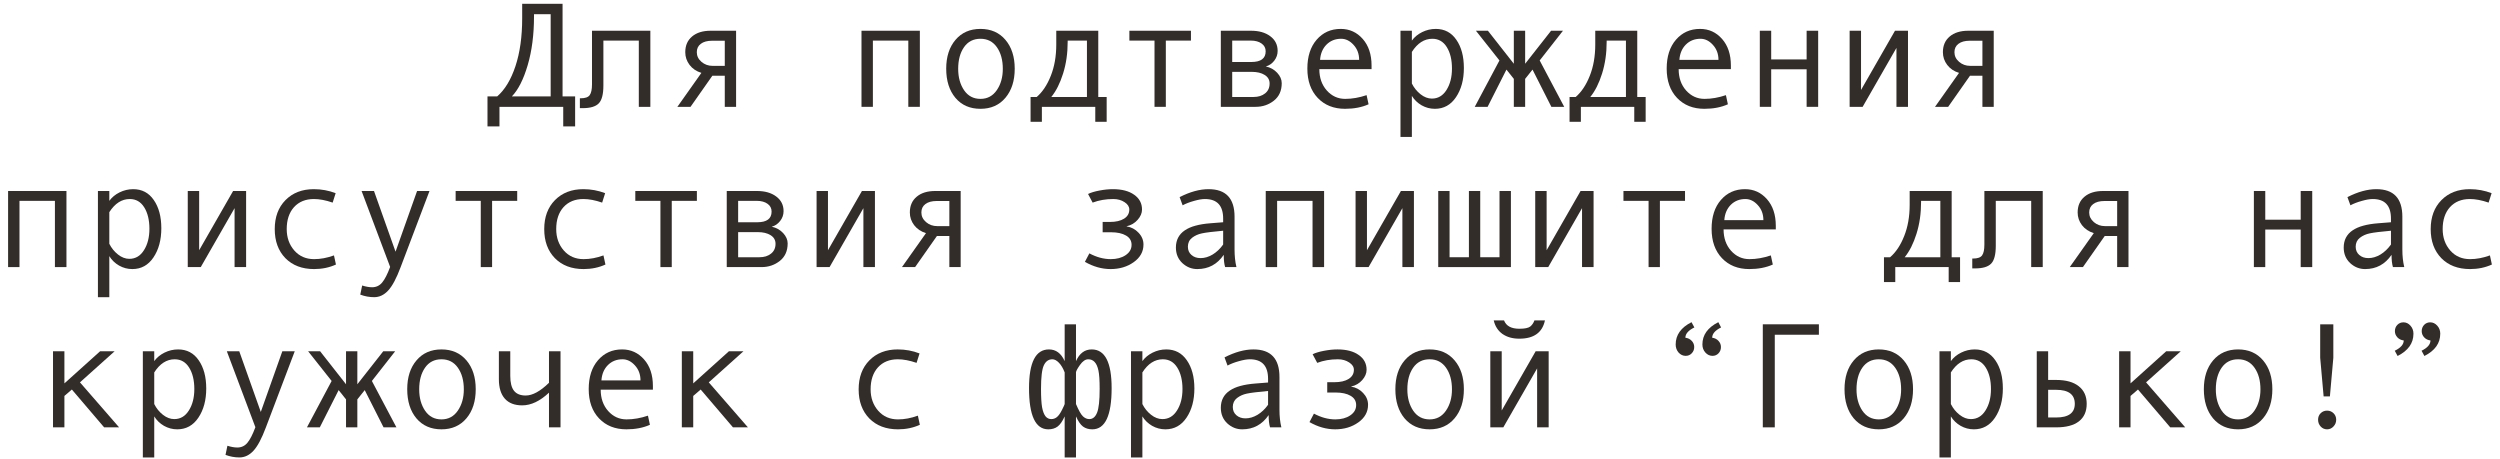 <?xml version="1.0" encoding="UTF-8"?> <svg xmlns="http://www.w3.org/2000/svg" width="234" height="43" viewBox="0 0 234 43" fill="none"><path d="M53.832 11.832H52.718V10H46.75V11.832H45.629V9.022H46.538C47.258 8.398 47.828 7.455 48.247 6.192C48.666 4.925 48.876 3.433 48.876 1.715V0.354H52.656V9.022H53.832V11.832ZM51.542 9.022V1.332H49.983V1.53C49.983 3.235 49.787 4.755 49.395 6.09C49.004 7.425 48.509 8.403 47.912 9.022H51.542Z" fill="#322D29"></path><path d="M60.873 10H59.793V3.8H56.477V8.011C56.477 8.826 56.332 9.382 56.04 9.679C55.753 9.975 55.254 10.123 54.543 10.123H54.276V9.2H54.345C54.778 9.2 55.062 9.1 55.199 8.899C55.34 8.699 55.411 8.366 55.411 7.901V2.877H60.873V10Z" fill="#322D29"></path><path d="M68.898 10H67.839V7.088H66.677L64.633 10H63.402L65.651 6.821C65.186 6.68 64.817 6.432 64.544 6.076C64.275 5.721 64.141 5.324 64.141 4.887C64.141 4.262 64.353 3.772 64.776 3.417C65.2 3.057 65.781 2.877 66.519 2.877H68.898V10ZM67.839 6.165V3.813H66.649C66.198 3.813 65.847 3.909 65.597 4.101C65.346 4.287 65.221 4.549 65.221 4.887C65.221 5.238 65.367 5.538 65.658 5.789C65.95 6.04 66.299 6.165 66.704 6.165H67.839Z" fill="#322D29"></path><path d="M86.098 10H85.018V3.8H81.702V10H80.636V2.877H86.098V10Z" fill="#322D29"></path><path d="M91.772 2.706C92.751 2.706 93.531 3.048 94.109 3.731C94.688 4.415 94.978 5.315 94.978 6.432C94.978 7.557 94.688 8.464 94.109 9.152C93.531 9.84 92.751 10.185 91.772 10.185C90.787 10.185 90.005 9.843 89.427 9.159C88.853 8.471 88.565 7.562 88.565 6.432C88.565 5.311 88.855 4.41 89.434 3.731C90.012 3.048 90.792 2.706 91.772 2.706ZM91.772 9.255C92.419 9.255 92.929 8.981 93.303 8.435C93.676 7.888 93.863 7.225 93.863 6.445C93.863 5.625 93.679 4.951 93.31 4.422C92.94 3.893 92.428 3.629 91.772 3.629C91.111 3.629 90.598 3.891 90.233 4.415C89.869 4.935 89.686 5.611 89.686 6.445C89.686 7.238 89.871 7.906 90.24 8.448C90.609 8.986 91.12 9.255 91.772 9.255Z" fill="#322D29"></path><path d="M103.584 11.401H102.518V10H97.52V11.401H96.461V9.077H97.035C97.578 8.612 98.017 7.952 98.355 7.095C98.696 6.238 98.867 5.265 98.867 4.176V2.877H102.798V9.077H103.584V11.401ZM101.738 9.077V3.8H99.934V3.923C99.934 4.994 99.79 5.983 99.503 6.89C99.22 7.792 98.853 8.521 98.402 9.077H101.738Z" fill="#322D29"></path><path d="M111.473 3.8H109.121V10H108.062V3.8H105.71V2.877H111.473V3.8Z" fill="#322D29"></path><path d="M118.479 6.22C118.908 6.311 119.263 6.509 119.546 6.814C119.828 7.12 119.97 7.443 119.97 7.785C119.97 8.492 119.724 9.038 119.231 9.426C118.744 9.809 118.176 10 117.529 10H114.269V2.877H117.099C117.841 2.877 118.441 3.048 118.896 3.39C119.357 3.731 119.587 4.189 119.587 4.764C119.587 5.105 119.48 5.413 119.266 5.687C119.051 5.96 118.789 6.138 118.479 6.22ZM115.335 5.803H117.126C118.019 5.803 118.466 5.47 118.466 4.805C118.466 4.495 118.338 4.251 118.083 4.073C117.828 3.891 117.495 3.8 117.085 3.8H115.335V5.803ZM115.335 9.077H117.338C117.775 9.077 118.133 8.965 118.411 8.742C118.694 8.519 118.835 8.211 118.835 7.819C118.835 7.473 118.68 7.204 118.37 7.013C118.065 6.821 117.664 6.726 117.167 6.726H115.335V9.077Z" fill="#322D29"></path><path d="M128.378 6.473H123.49C123.49 7.279 123.723 7.945 124.188 8.469C124.657 8.993 125.231 9.255 125.91 9.255C126.557 9.255 127.225 9.139 127.913 8.906L128.098 9.761C127.469 10.043 126.735 10.185 125.896 10.185C124.839 10.185 123.987 9.845 123.34 9.166C122.693 8.487 122.369 7.571 122.369 6.418C122.369 5.288 122.659 4.388 123.237 3.718C123.821 3.043 124.573 2.706 125.493 2.706C126.313 2.706 126.999 3.018 127.551 3.643C128.102 4.267 128.378 5.099 128.378 6.138V6.473ZM127.216 5.604C127.216 5.048 127.043 4.581 126.696 4.203C126.35 3.82 125.963 3.629 125.534 3.629C124.983 3.629 124.525 3.811 124.16 4.176C123.8 4.54 123.6 5.017 123.559 5.604H127.216Z" fill="#322D29"></path><path d="M132.151 3.8C132.388 3.472 132.707 3.207 133.108 3.007C133.514 2.806 133.94 2.706 134.387 2.706C135.207 2.706 135.85 3.046 136.314 3.725C136.784 4.399 137.019 5.279 137.019 6.363C137.019 7.457 136.772 8.368 136.28 9.098C135.793 9.822 135.134 10.185 134.305 10.185C133.863 10.185 133.448 10.075 133.061 9.856C132.678 9.633 132.375 9.339 132.151 8.975V12.816H131.085V2.877H132.151V3.8ZM132.151 4.859V7.819C132.352 8.22 132.623 8.555 132.965 8.824C133.307 9.093 133.66 9.228 134.024 9.228C134.599 9.228 135.054 8.959 135.392 8.421C135.733 7.883 135.904 7.215 135.904 6.418C135.904 5.598 135.743 4.928 135.419 4.408C135.095 3.889 134.644 3.629 134.065 3.629C133.313 3.629 132.675 4.039 132.151 4.859Z" fill="#322D29"></path><path d="M146.411 10H145.208L143.444 6.514L142.754 7.382V10H141.694V7.382L141.004 6.514L139.24 10H138.037L140.348 5.659L138.146 2.877H139.268L141.694 5.967V2.877H142.754V5.967L145.181 2.877H146.295L144.114 5.659L146.411 10Z" fill="#322D29"></path><path d="M154.033 11.401H152.967V10H147.97V11.401H146.91V9.077H147.484C148.027 8.612 148.466 7.952 148.804 7.095C149.146 6.238 149.316 5.265 149.316 4.176V2.877H153.247V9.077H154.033V11.401ZM152.188 9.077V3.8H150.383V3.923C150.383 4.994 150.239 5.983 149.952 6.89C149.67 7.792 149.303 8.521 148.852 9.077H152.188Z" fill="#322D29"></path><path d="M162.011 6.473H157.123C157.123 7.279 157.355 7.945 157.82 8.469C158.29 8.993 158.864 9.255 159.543 9.255C160.19 9.255 160.858 9.139 161.546 8.906L161.73 9.761C161.102 10.043 160.368 10.185 159.529 10.185C158.472 10.185 157.62 9.845 156.973 9.166C156.326 8.487 156.002 7.571 156.002 6.418C156.002 5.288 156.291 4.388 156.87 3.718C157.453 3.043 158.205 2.706 159.126 2.706C159.946 2.706 160.632 3.018 161.184 3.643C161.735 4.267 162.011 5.099 162.011 6.138V6.473ZM160.849 5.604C160.849 5.048 160.675 4.581 160.329 4.203C159.983 3.82 159.595 3.629 159.167 3.629C158.616 3.629 158.158 3.811 157.793 4.176C157.433 4.54 157.232 5.017 157.191 5.604H160.849Z" fill="#322D29"></path><path d="M170.18 10H169.1V6.486H165.784V10H164.718V2.877H165.784V5.563H169.1V2.877H170.18V10Z" fill="#322D29"></path><path d="M178.588 10H177.508V4.483L174.343 10H173.126V2.877H174.192V8.421L177.371 2.877H178.588V10Z" fill="#322D29"></path><path d="M186.613 10H185.554V7.088H184.392L182.348 10H181.117L183.366 6.821C182.901 6.68 182.532 6.432 182.259 6.076C181.99 5.721 181.855 5.324 181.855 4.887C181.855 4.262 182.067 3.772 182.491 3.417C182.915 3.057 183.496 2.877 184.234 2.877H186.613V10ZM185.554 6.165V3.813H184.364C183.913 3.813 183.562 3.909 183.312 4.101C183.061 4.287 182.936 4.549 182.936 4.887C182.936 5.238 183.081 5.538 183.373 5.789C183.665 6.04 184.013 6.165 184.419 6.165H185.554Z" fill="#322D29"></path><path d="M6.22 25H5.14V18.8H1.824V25H0.758V17.877H6.22V25Z" fill="#322D29"></path><path d="M10.232 18.8C10.469 18.472 10.788 18.207 11.19 18.007C11.595 17.806 12.021 17.706 12.468 17.706C13.288 17.706 13.931 18.046 14.396 18.725C14.865 19.399 15.1 20.279 15.1 21.363C15.1 22.457 14.854 23.369 14.361 24.098C13.874 24.822 13.215 25.185 12.386 25.185C11.944 25.185 11.529 25.075 11.142 24.856C10.759 24.633 10.456 24.339 10.232 23.975V27.816H9.166V17.877H10.232V18.8ZM10.232 19.859V22.819C10.433 23.22 10.704 23.555 11.046 23.824C11.388 24.093 11.741 24.227 12.105 24.227C12.68 24.227 13.135 23.959 13.473 23.421C13.815 22.883 13.985 22.215 13.985 21.418C13.985 20.598 13.824 19.928 13.5 19.408C13.176 18.889 12.725 18.629 12.146 18.629C11.395 18.629 10.757 19.039 10.232 19.859Z" fill="#322D29"></path><path d="M23.036 25H21.956V19.483L18.791 25H17.574V17.877H18.641V23.421L21.819 17.877H23.036V25Z" fill="#322D29"></path><path d="M31.444 24.761C30.825 25.043 30.143 25.185 29.4 25.185C28.279 25.185 27.384 24.845 26.714 24.166C26.049 23.482 25.716 22.576 25.716 21.445C25.716 20.315 26.051 19.41 26.721 18.731C27.395 18.048 28.279 17.706 29.373 17.706C30.088 17.706 30.77 17.831 31.417 18.082L31.137 18.964C30.49 18.741 29.906 18.629 29.387 18.629C28.603 18.629 27.981 18.882 27.52 19.388C27.065 19.894 26.837 20.579 26.837 21.445C26.837 22.238 27.074 22.906 27.548 23.448C28.022 23.986 28.639 24.255 29.4 24.255C30.002 24.255 30.622 24.139 31.26 23.906L31.444 24.761Z" fill="#322D29"></path><path d="M40.201 17.877L37.501 25C37.109 26.048 36.719 26.78 36.332 27.194C35.949 27.609 35.512 27.816 35.02 27.816C34.582 27.816 34.149 27.737 33.721 27.577L33.898 26.723C34.245 26.832 34.555 26.887 34.828 26.887C35.211 26.887 35.525 26.739 35.772 26.442C36.018 26.146 36.266 25.661 36.517 24.986L33.844 17.877H35.006L37.023 23.558L39.039 17.877H40.201Z" fill="#322D29"></path><path d="M48.411 18.8H46.06V25H45V18.8H42.648V17.877H48.411V18.8Z" fill="#322D29"></path><path d="M56.669 24.761C56.049 25.043 55.368 25.185 54.625 25.185C53.504 25.185 52.608 24.845 51.938 24.166C51.273 23.482 50.94 22.576 50.94 21.445C50.94 20.315 51.275 19.41 51.945 18.731C52.62 18.048 53.504 17.706 54.598 17.706C55.313 17.706 55.995 17.831 56.642 18.082L56.361 18.964C55.714 18.741 55.131 18.629 54.611 18.629C53.828 18.629 53.205 18.882 52.745 19.388C52.289 19.894 52.062 20.579 52.062 21.445C52.062 22.238 52.298 22.906 52.773 23.448C53.246 23.986 53.864 24.255 54.625 24.255C55.227 24.255 55.846 24.139 56.484 23.906L56.669 24.761Z" fill="#322D29"></path><path d="M65.228 18.8H62.876V25H61.816V18.8H59.465V17.877H65.228V18.8Z" fill="#322D29"></path><path d="M72.234 21.22C72.663 21.311 73.018 21.509 73.301 21.814C73.583 22.12 73.725 22.443 73.725 22.785C73.725 23.491 73.478 24.038 72.986 24.426C72.499 24.809 71.931 25 71.284 25H68.023V17.877H70.853C71.596 17.877 72.196 18.048 72.651 18.39C73.112 18.731 73.342 19.189 73.342 19.764C73.342 20.105 73.235 20.413 73.02 20.686C72.806 20.96 72.544 21.138 72.234 21.22ZM69.09 20.803H70.881C71.774 20.803 72.221 20.47 72.221 19.805C72.221 19.495 72.093 19.251 71.838 19.073C71.583 18.891 71.25 18.8 70.84 18.8H69.09V20.803ZM69.09 24.077H71.093C71.53 24.077 71.888 23.965 72.166 23.742C72.449 23.519 72.59 23.211 72.59 22.819C72.59 22.473 72.435 22.204 72.125 22.013C71.82 21.821 71.419 21.726 70.922 21.726H69.09V24.077Z" fill="#322D29"></path><path d="M81.894 25H80.814V19.483L77.648 25H76.432V17.877H77.498V23.421L80.677 17.877H81.894V25Z" fill="#322D29"></path><path d="M89.919 25H88.859V22.088H87.697L85.653 25H84.423L86.672 21.821C86.207 21.68 85.838 21.432 85.564 21.076C85.296 20.721 85.161 20.324 85.161 19.887C85.161 19.262 85.373 18.773 85.797 18.417C86.221 18.057 86.802 17.877 87.54 17.877H89.919V25ZM88.859 21.165V18.814H87.67C87.219 18.814 86.868 18.909 86.617 19.101C86.367 19.287 86.241 19.549 86.241 19.887C86.241 20.238 86.387 20.538 86.679 20.789C86.97 21.04 87.319 21.165 87.725 21.165H88.859Z" fill="#322D29"></path><path d="M105.45 21.192C105.883 21.256 106.255 21.452 106.564 21.78C106.874 22.104 107.029 22.473 107.029 22.888C107.029 23.553 106.726 24.102 106.12 24.535C105.514 24.968 104.792 25.185 103.953 25.185C103.137 25.185 102.335 24.959 101.547 24.508L101.964 23.715C102.638 24.075 103.306 24.255 103.967 24.255C104.523 24.255 104.985 24.132 105.354 23.886C105.728 23.635 105.915 23.311 105.915 22.915C105.915 22.537 105.742 22.247 105.396 22.047C105.049 21.842 104.577 21.739 103.98 21.739H103.208V20.775H103.871C104.441 20.775 104.887 20.673 105.211 20.468C105.539 20.263 105.703 19.978 105.703 19.613C105.703 19.344 105.555 19.114 105.259 18.923C104.963 18.727 104.612 18.629 104.206 18.629C103.504 18.629 102.859 18.741 102.271 18.964L101.841 18.157C102.096 18.03 102.449 17.922 102.9 17.836C103.352 17.749 103.773 17.706 104.165 17.706C105.004 17.706 105.667 17.879 106.154 18.226C106.646 18.567 106.893 19.03 106.893 19.613C106.893 19.946 106.756 20.267 106.482 20.577C106.214 20.883 105.869 21.083 105.45 21.179V21.192Z" fill="#322D29"></path><path d="M115.731 25H114.672C114.585 24.713 114.542 24.33 114.542 23.852C113.936 24.74 113.111 25.185 112.067 25.185C111.539 25.185 111.072 24.998 110.666 24.624C110.265 24.246 110.064 23.76 110.064 23.168C110.064 22.817 110.135 22.507 110.276 22.238C110.418 21.969 110.625 21.744 110.898 21.561C111.172 21.375 111.505 21.229 111.896 21.124C112.288 21.015 112.753 20.939 113.291 20.898L114.487 20.803V20.461C114.487 19.24 113.918 18.629 112.778 18.629C112.509 18.629 112.168 18.688 111.753 18.807C111.343 18.921 110.99 19.057 110.693 19.217L110.413 18.451C111.384 17.954 112.286 17.706 113.12 17.706C114.743 17.706 115.554 18.565 115.554 20.283V23.346C115.554 23.965 115.613 24.517 115.731 25ZM114.487 22.888V21.596C113.526 21.682 112.865 21.764 112.505 21.842C112.149 21.915 111.84 22.054 111.575 22.259C111.315 22.464 111.186 22.742 111.186 23.093C111.186 23.412 111.297 23.669 111.521 23.865C111.744 24.061 112.029 24.159 112.375 24.159C112.753 24.159 113.129 24.047 113.503 23.824C113.877 23.596 114.205 23.284 114.487 22.888Z" fill="#322D29"></path><path d="M123.935 25H122.854V18.8H119.539V25H118.473V17.877H123.935V25Z" fill="#322D29"></path><path d="M132.343 25H131.263V19.483L128.098 25H126.881V17.877H127.947V23.421L131.126 17.877H132.343V25Z" fill="#322D29"></path><path d="M141.421 25H134.619V17.877H135.679V24.077H137.49V17.877H138.55V24.077H140.354V17.877H141.421V25Z" fill="#322D29"></path><path d="M149.159 25H148.079V19.483L144.914 25H143.697V17.877H144.764V23.421L147.942 17.877H149.159V25Z" fill="#322D29"></path><path d="M157.718 18.8H155.366V25H154.307V18.8H151.955V17.877H157.718V18.8Z" fill="#322D29"></path><path d="M166.215 21.473H161.327C161.327 22.279 161.56 22.945 162.024 23.469C162.494 23.993 163.068 24.255 163.747 24.255C164.394 24.255 165.062 24.139 165.75 23.906L165.935 24.761C165.306 25.043 164.572 25.185 163.733 25.185C162.676 25.185 161.824 24.845 161.177 24.166C160.53 23.487 160.206 22.571 160.206 21.418C160.206 20.288 160.495 19.388 161.074 18.718C161.658 18.043 162.41 17.706 163.33 17.706C164.15 17.706 164.836 18.018 165.388 18.643C165.939 19.267 166.215 20.099 166.215 21.138V21.473ZM165.053 20.605C165.053 20.049 164.88 19.581 164.533 19.203C164.187 18.82 163.799 18.629 163.371 18.629C162.82 18.629 162.362 18.811 161.997 19.176C161.637 19.54 161.437 20.017 161.396 20.605H165.053Z" fill="#322D29"></path><path d="M183.462 26.401H182.396V25H177.398V26.401H176.339V24.077H176.913C177.455 23.612 177.895 22.951 178.232 22.095C178.574 21.238 178.745 20.265 178.745 19.176V17.877H182.676V24.077H183.462V26.401ZM181.616 24.077V18.8H179.812V18.923C179.812 19.994 179.668 20.983 179.381 21.89C179.098 22.792 178.731 23.521 178.28 24.077H181.616Z" fill="#322D29"></path><path d="M191.2 25H190.12V18.8H186.805V23.011C186.805 23.826 186.659 24.383 186.367 24.679C186.08 24.975 185.581 25.123 184.87 25.123H184.604V24.2H184.672C185.105 24.2 185.39 24.1 185.526 23.899C185.668 23.699 185.738 23.366 185.738 22.901V17.877H191.2V25Z" fill="#322D29"></path><path d="M199.226 25H198.166V22.088H197.004L194.96 25H193.729L195.979 21.821C195.514 21.68 195.145 21.432 194.871 21.076C194.602 20.721 194.468 20.324 194.468 19.887C194.468 19.262 194.68 18.773 195.104 18.417C195.527 18.057 196.108 17.877 196.847 17.877H199.226V25ZM198.166 21.165V18.814H196.977C196.525 18.814 196.174 18.909 195.924 19.101C195.673 19.287 195.548 19.549 195.548 19.887C195.548 20.238 195.694 20.538 195.985 20.789C196.277 21.04 196.626 21.165 197.031 21.165H198.166Z" fill="#322D29"></path><path d="M216.425 25H215.345V21.486H212.029V25H210.963V17.877H212.029V20.564H215.345V17.877H216.425V25Z" fill="#322D29"></path><path d="M225.038 25H223.979C223.892 24.713 223.849 24.33 223.849 23.852C223.243 24.74 222.418 25.185 221.374 25.185C220.845 25.185 220.378 24.998 219.973 24.624C219.572 24.246 219.371 23.76 219.371 23.168C219.371 22.817 219.442 22.507 219.583 22.238C219.724 21.969 219.932 21.744 220.205 21.561C220.479 21.375 220.811 21.229 221.203 21.124C221.595 21.015 222.06 20.939 222.598 20.898L223.794 20.803V20.461C223.794 19.24 223.224 18.629 222.085 18.629C221.816 18.629 221.474 18.688 221.06 18.807C220.649 18.921 220.296 19.057 220 19.217L219.72 18.451C220.69 17.954 221.593 17.706 222.427 17.706C224.049 17.706 224.86 18.565 224.86 20.283V23.346C224.86 23.965 224.92 24.517 225.038 25ZM223.794 22.888V21.596C222.832 21.682 222.172 21.764 221.812 21.842C221.456 21.915 221.146 22.054 220.882 22.259C220.622 22.464 220.492 22.742 220.492 23.093C220.492 23.412 220.604 23.669 220.827 23.865C221.05 24.061 221.335 24.159 221.682 24.159C222.06 24.159 222.436 24.047 222.81 23.824C223.183 23.596 223.511 23.284 223.794 22.888Z" fill="#322D29"></path><path d="M233.241 24.761C232.621 25.043 231.94 25.185 231.197 25.185C230.076 25.185 229.181 24.845 228.511 24.166C227.845 23.482 227.513 22.576 227.513 21.445C227.513 20.315 227.848 19.41 228.518 18.731C229.192 18.048 230.076 17.706 231.17 17.706C231.885 17.706 232.567 17.831 233.214 18.082L232.934 18.964C232.286 18.741 231.703 18.629 231.184 18.629C230.4 18.629 229.778 18.882 229.317 19.388C228.862 19.894 228.634 20.579 228.634 21.445C228.634 22.238 228.871 22.906 229.345 23.448C229.819 23.986 230.436 24.255 231.197 24.255C231.799 24.255 232.419 24.139 233.057 23.906L233.241 24.761Z" fill="#322D29"></path><path d="M11.148 40H9.747L6.726 36.459L6.028 37.06V40H4.962V32.877H6.028V35.885L9.371 32.877H10.731L7.484 35.789L11.148 40Z" fill="#322D29"></path><path d="M14.437 33.8C14.674 33.472 14.992 33.207 15.394 33.007C15.799 32.806 16.225 32.706 16.672 32.706C17.492 32.706 18.135 33.046 18.6 33.725C19.069 34.399 19.304 35.279 19.304 36.363C19.304 37.457 19.058 38.368 18.565 39.098C18.078 39.822 17.419 40.185 16.59 40.185C16.148 40.185 15.733 40.075 15.346 39.856C14.963 39.633 14.66 39.339 14.437 38.975V42.816H13.37V32.877H14.437V33.8ZM14.437 34.859V37.819C14.637 38.22 14.908 38.555 15.25 38.824C15.592 39.093 15.945 39.227 16.31 39.227C16.884 39.227 17.34 38.959 17.677 38.421C18.019 37.883 18.189 37.215 18.189 36.418C18.189 35.598 18.028 34.928 17.704 34.408C17.381 33.889 16.929 33.629 16.351 33.629C15.599 33.629 14.961 34.039 14.437 34.859Z" fill="#322D29"></path><path d="M27.589 32.877L24.889 40C24.497 41.048 24.107 41.78 23.72 42.194C23.337 42.609 22.899 42.816 22.407 42.816C21.97 42.816 21.537 42.737 21.108 42.577L21.286 41.723C21.633 41.832 21.942 41.887 22.216 41.887C22.599 41.887 22.913 41.739 23.159 41.442C23.405 41.146 23.654 40.661 23.904 39.986L21.231 32.877H22.394L24.41 38.558L26.427 32.877H27.589Z" fill="#322D29"></path><path d="M37.105 40H35.901L34.138 36.514L33.447 37.382V40H32.388V37.382L31.697 36.514L29.934 40H28.73L31.041 35.659L28.84 32.877H29.961L32.388 35.967V32.877H33.447V35.967L35.874 32.877H36.988L34.808 35.659L37.105 40Z" fill="#322D29"></path><path d="M41.322 32.706C42.302 32.706 43.081 33.048 43.66 33.731C44.239 34.415 44.528 35.315 44.528 36.432C44.528 37.557 44.239 38.464 43.66 39.152C43.081 39.84 42.302 40.185 41.322 40.185C40.338 40.185 39.556 39.843 38.977 39.159C38.403 38.471 38.116 37.562 38.116 36.432C38.116 35.31 38.406 34.41 38.984 33.731C39.563 33.048 40.342 32.706 41.322 32.706ZM41.322 39.255C41.969 39.255 42.48 38.981 42.853 38.435C43.227 37.888 43.414 37.225 43.414 36.445C43.414 35.625 43.23 34.95 42.86 34.422C42.491 33.893 41.978 33.629 41.322 33.629C40.661 33.629 40.149 33.891 39.784 34.415C39.42 34.935 39.237 35.611 39.237 36.445C39.237 37.238 39.422 37.906 39.791 38.448C40.16 38.986 40.671 39.255 41.322 39.255Z" fill="#322D29"></path><path d="M52.465 40H51.385V36.753C50.542 37.546 49.705 37.942 48.876 37.942C48.17 37.942 47.63 37.735 47.256 37.32C46.882 36.901 46.695 36.293 46.695 35.495V32.877H47.762V35.181C47.762 35.814 47.878 36.279 48.11 36.575C48.343 36.871 48.707 37.02 49.204 37.02C49.847 37.02 50.574 36.623 51.385 35.83V32.877H52.465V40Z" fill="#322D29"></path><path d="M61.112 36.473H56.225C56.225 37.279 56.457 37.945 56.922 38.469C57.391 38.993 57.965 39.255 58.645 39.255C59.292 39.255 59.959 39.139 60.648 38.906L60.832 39.761C60.203 40.043 59.469 40.185 58.631 40.185C57.574 40.185 56.721 39.845 56.074 39.166C55.427 38.487 55.103 37.571 55.103 36.418C55.103 35.288 55.393 34.388 55.972 33.718C56.555 33.043 57.307 32.706 58.227 32.706C59.048 32.706 59.734 33.018 60.285 33.643C60.837 34.267 61.112 35.099 61.112 36.138V36.473ZM59.95 35.605C59.95 35.048 59.777 34.581 59.431 34.203C59.084 33.82 58.697 33.629 58.269 33.629C57.717 33.629 57.259 33.811 56.895 34.176C56.535 34.54 56.334 35.017 56.293 35.605H59.95Z" fill="#322D29"></path><path d="M70.006 40H68.605L65.583 36.459L64.886 37.06V40H63.819V32.877H64.886V35.885L68.228 32.877H69.589L66.342 35.789L70.006 40Z" fill="#322D29"></path><path d="M86.098 39.761C85.478 40.043 84.796 40.185 84.054 40.185C82.933 40.185 82.037 39.845 81.367 39.166C80.702 38.482 80.369 37.575 80.369 36.445C80.369 35.315 80.704 34.41 81.374 33.731C82.049 33.048 82.933 32.706 84.026 32.706C84.742 32.706 85.423 32.831 86.07 33.082L85.79 33.964C85.143 33.741 84.56 33.629 84.04 33.629C83.256 33.629 82.634 33.882 82.174 34.388C81.718 34.894 81.49 35.579 81.49 36.445C81.49 37.238 81.727 37.906 82.201 38.448C82.675 38.986 83.293 39.255 84.054 39.255C84.655 39.255 85.275 39.139 85.913 38.906L86.098 39.761Z" fill="#322D29"></path><path d="M100.713 33.8C101.041 33.071 101.531 32.706 102.183 32.706C103.427 32.706 104.049 33.914 104.049 36.329C104.049 38.899 103.445 40.185 102.237 40.185C101.896 40.185 101.606 40.098 101.369 39.925C101.137 39.752 100.918 39.435 100.713 38.975V42.816H99.653V38.975C99.444 39.435 99.223 39.752 98.99 39.925C98.758 40.098 98.468 40.185 98.122 40.185C96.919 40.185 96.317 38.899 96.317 36.329C96.317 33.914 96.939 32.706 98.184 32.706C98.835 32.706 99.325 33.071 99.653 33.8V30.355H100.713V33.8ZM99.653 37.819V34.859C99.507 34.477 99.33 34.176 99.12 33.957C98.91 33.738 98.705 33.629 98.505 33.629C98.149 33.629 97.883 33.816 97.705 34.19C97.527 34.563 97.439 35.297 97.439 36.391C97.439 37.175 97.473 37.755 97.541 38.134C97.614 38.512 97.721 38.79 97.862 38.968C98.004 39.141 98.184 39.227 98.402 39.227C98.594 39.227 98.767 39.166 98.922 39.043C99.081 38.915 99.243 38.688 99.407 38.359C99.571 38.027 99.653 37.847 99.653 37.819ZM100.713 37.819C100.964 38.412 101.18 38.795 101.362 38.968C101.545 39.141 101.743 39.227 101.957 39.227C102.281 39.227 102.522 39.029 102.682 38.633C102.846 38.236 102.928 37.489 102.928 36.391C102.928 35.602 102.889 35.03 102.812 34.675C102.734 34.315 102.616 34.05 102.456 33.882C102.301 33.713 102.103 33.629 101.861 33.629C101.592 33.629 101.333 33.807 101.082 34.162C100.836 34.513 100.713 34.745 100.713 34.859V37.819Z" fill="#322D29"></path><path d="M106.927 33.8C107.164 33.472 107.483 33.207 107.884 33.007C108.289 32.806 108.715 32.706 109.162 32.706C109.982 32.706 110.625 33.046 111.09 33.725C111.559 34.399 111.794 35.279 111.794 36.363C111.794 37.457 111.548 38.368 111.056 39.098C110.568 39.822 109.91 40.185 109.08 40.185C108.638 40.185 108.223 40.075 107.836 39.856C107.453 39.633 107.15 39.339 106.927 38.975V42.816H105.86V32.877H106.927V33.8ZM106.927 34.859V37.819C107.127 38.22 107.398 38.555 107.74 38.824C108.082 39.093 108.435 39.227 108.8 39.227C109.374 39.227 109.83 38.959 110.167 38.421C110.509 37.883 110.68 37.215 110.68 36.418C110.68 35.598 110.518 34.928 110.194 34.408C109.871 33.889 109.42 33.629 108.841 33.629C108.089 33.629 107.451 34.039 106.927 34.859Z" fill="#322D29"></path><path d="M119.936 40H118.876C118.789 39.713 118.746 39.33 118.746 38.852C118.14 39.74 117.315 40.185 116.271 40.185C115.743 40.185 115.276 39.998 114.87 39.624C114.469 39.246 114.269 38.76 114.269 38.168C114.269 37.817 114.339 37.507 114.48 37.238C114.622 36.969 114.829 36.744 115.103 36.562C115.376 36.375 115.709 36.229 116.101 36.124C116.493 36.015 116.957 35.94 117.495 35.898L118.691 35.803V35.461C118.691 34.24 118.122 33.629 116.982 33.629C116.714 33.629 116.372 33.688 115.957 33.807C115.547 33.921 115.194 34.057 114.897 34.217L114.617 33.451C115.588 32.954 116.49 32.706 117.324 32.706C118.947 32.706 119.758 33.565 119.758 35.283V38.346C119.758 38.965 119.817 39.517 119.936 40ZM118.691 37.888V36.596C117.73 36.682 117.069 36.764 116.709 36.842C116.354 36.915 116.044 37.054 115.779 37.259C115.52 37.464 115.39 37.742 115.39 38.093C115.39 38.412 115.501 38.669 115.725 38.865C115.948 39.061 116.233 39.159 116.579 39.159C116.957 39.159 117.333 39.047 117.707 38.824C118.081 38.596 118.409 38.284 118.691 37.888Z" fill="#322D29"></path><path d="M126.471 36.192C126.904 36.256 127.275 36.452 127.585 36.78C127.895 37.104 128.05 37.473 128.05 37.888C128.05 38.553 127.747 39.102 127.141 39.535C126.535 39.968 125.812 40.185 124.974 40.185C124.158 40.185 123.356 39.959 122.567 39.508L122.984 38.715C123.659 39.075 124.326 39.255 124.987 39.255C125.543 39.255 126.006 39.132 126.375 38.886C126.749 38.635 126.936 38.312 126.936 37.915C126.936 37.537 126.762 37.247 126.416 37.047C126.07 36.842 125.598 36.739 125.001 36.739H124.229V35.775H124.892C125.461 35.775 125.908 35.673 126.231 35.468C126.56 35.263 126.724 34.978 126.724 34.613C126.724 34.344 126.576 34.114 126.279 33.923C125.983 33.727 125.632 33.629 125.227 33.629C124.525 33.629 123.88 33.741 123.292 33.964L122.861 33.157C123.117 33.03 123.47 32.922 123.921 32.836C124.372 32.749 124.794 32.706 125.186 32.706C126.024 32.706 126.687 32.879 127.175 33.226C127.667 33.567 127.913 34.03 127.913 34.613C127.913 34.946 127.776 35.267 127.503 35.577C127.234 35.883 126.89 36.083 126.471 36.179V36.192Z" fill="#322D29"></path><path d="M133.812 32.706C134.792 32.706 135.572 33.048 136.15 33.731C136.729 34.415 137.019 35.315 137.019 36.432C137.019 37.557 136.729 38.464 136.15 39.152C135.572 39.84 134.792 40.185 133.812 40.185C132.828 40.185 132.047 39.843 131.468 39.159C130.894 38.471 130.606 37.562 130.606 36.432C130.606 35.31 130.896 34.41 131.475 33.731C132.053 33.048 132.833 32.706 133.812 32.706ZM133.812 39.255C134.46 39.255 134.97 38.981 135.344 38.435C135.717 37.888 135.904 37.225 135.904 36.445C135.904 35.625 135.72 34.95 135.351 34.422C134.981 33.893 134.469 33.629 133.812 33.629C133.152 33.629 132.639 33.891 132.274 34.415C131.91 34.935 131.728 35.611 131.728 36.445C131.728 37.238 131.912 37.906 132.281 38.448C132.65 38.986 133.161 39.255 133.812 39.255Z" fill="#322D29"></path><path d="M144.955 40H143.875V34.483L140.71 40H139.493V32.877H140.56V38.421L143.738 32.877H144.955V40ZM144.606 29.992C144.365 31.131 143.565 31.701 142.207 31.701C141.578 31.701 141.052 31.553 140.628 31.257C140.209 30.956 139.938 30.535 139.814 29.992H140.778C140.979 30.512 141.455 30.771 142.207 30.771C142.708 30.771 143.048 30.703 143.226 30.566C143.403 30.425 143.535 30.234 143.622 29.992H144.606Z" fill="#322D29"></path><path d="M161.095 30.648C160.539 30.922 160.261 31.243 160.261 31.612C160.498 31.64 160.694 31.738 160.849 31.906C161.004 32.07 161.081 32.262 161.081 32.48C161.081 32.713 161.006 32.909 160.855 33.068C160.705 33.228 160.516 33.308 160.288 33.308C160.033 33.308 159.812 33.205 159.625 33C159.438 32.79 159.345 32.537 159.345 32.241C159.345 31.352 159.841 30.658 160.835 30.156L161.095 30.648ZM158.593 30.648C158.032 30.922 157.752 31.243 157.752 31.612C157.993 31.64 158.192 31.738 158.347 31.906C158.502 32.07 158.579 32.262 158.579 32.48C158.579 32.713 158.502 32.909 158.347 33.068C158.196 33.228 158.007 33.308 157.779 33.308C157.524 33.308 157.303 33.205 157.116 33C156.934 32.79 156.843 32.537 156.843 32.241C156.843 31.352 157.337 30.658 158.326 30.156L158.593 30.648Z" fill="#322D29"></path><path d="M170.248 31.332H166.119V40H164.998V30.355H170.248V31.332Z" fill="#322D29"></path><path d="M175.854 32.706C176.833 32.706 177.613 33.048 178.191 33.731C178.77 34.415 179.06 35.315 179.06 36.432C179.06 37.557 178.77 38.464 178.191 39.152C177.613 39.84 176.833 40.185 175.854 40.185C174.869 40.185 174.088 39.843 173.509 39.159C172.935 38.471 172.647 37.562 172.647 36.432C172.647 35.31 172.937 34.41 173.516 33.731C174.094 33.048 174.874 32.706 175.854 32.706ZM175.854 39.255C176.501 39.255 177.011 38.981 177.385 38.435C177.758 37.888 177.945 37.225 177.945 36.445C177.945 35.625 177.761 34.95 177.392 34.422C177.022 33.893 176.51 33.629 175.854 33.629C175.193 33.629 174.68 33.891 174.315 34.415C173.951 34.935 173.769 35.611 173.769 36.445C173.769 37.238 173.953 37.906 174.322 38.448C174.691 38.986 175.202 39.255 175.854 39.255Z" fill="#322D29"></path><path d="M182.601 33.8C182.838 33.472 183.157 33.207 183.558 33.007C183.963 32.806 184.389 32.706 184.836 32.706C185.656 32.706 186.299 33.046 186.764 33.725C187.233 34.399 187.468 35.279 187.468 36.363C187.468 37.457 187.222 38.368 186.729 39.098C186.242 39.822 185.583 40.185 184.754 40.185C184.312 40.185 183.897 40.075 183.51 39.856C183.127 39.633 182.824 39.339 182.601 38.975V42.816H181.534V32.877H182.601V33.8ZM182.601 34.859V37.819C182.801 38.22 183.072 38.555 183.414 38.824C183.756 39.093 184.109 39.227 184.474 39.227C185.048 39.227 185.504 38.959 185.841 38.421C186.183 37.883 186.354 37.215 186.354 36.418C186.354 35.598 186.192 34.928 185.868 34.408C185.545 33.889 185.093 33.629 184.515 33.629C183.763 33.629 183.125 34.039 182.601 34.859Z" fill="#322D29"></path><path d="M191.706 35.563H192.451C193.372 35.563 194.078 35.759 194.57 36.151C195.067 36.539 195.315 37.088 195.315 37.799C195.315 38.514 195.072 39.061 194.584 39.44C194.101 39.813 193.395 40 192.465 40H190.64V32.877H191.706V35.563ZM191.706 39.077H192.451C193.618 39.077 194.201 38.651 194.201 37.799C194.201 36.924 193.618 36.486 192.451 36.486H191.706V39.077Z" fill="#322D29"></path><path d="M204.537 40H203.136L200.114 36.459L199.417 37.06V40H198.351V32.877H199.417V35.885L202.76 32.877H204.12L200.873 35.789L204.537 40Z" fill="#322D29"></path><path d="M209.486 32.706C210.466 32.706 211.245 33.048 211.824 33.731C212.403 34.415 212.692 35.315 212.692 36.432C212.692 37.557 212.403 38.464 211.824 39.152C211.245 39.84 210.466 40.185 209.486 40.185C208.502 40.185 207.72 39.843 207.142 39.159C206.567 38.471 206.28 37.562 206.28 36.432C206.28 35.31 206.57 34.41 207.148 33.731C207.727 33.048 208.507 32.706 209.486 32.706ZM209.486 39.255C210.133 39.255 210.644 38.981 211.018 38.435C211.391 37.888 211.578 37.225 211.578 36.445C211.578 35.625 211.394 34.95 211.024 34.422C210.655 33.893 210.143 33.629 209.486 33.629C208.826 33.629 208.313 33.891 207.948 34.415C207.584 34.935 207.401 35.611 207.401 36.445C207.401 37.238 207.586 37.906 207.955 38.448C208.324 38.986 208.835 39.255 209.486 39.255Z" fill="#322D29"></path><path d="M218.4 33.492L218.079 37.102H217.491L217.17 33.492V30.355H218.4V33.492ZM217.812 38.435C218.054 38.435 218.257 38.517 218.421 38.681C218.585 38.845 218.667 39.047 218.667 39.289C218.667 39.531 218.583 39.74 218.414 39.918C218.25 40.096 218.049 40.185 217.812 40.185C217.58 40.185 217.382 40.098 217.218 39.925C217.054 39.747 216.972 39.535 216.972 39.289C216.972 39.043 217.051 38.84 217.211 38.681C217.375 38.517 217.576 38.435 217.812 38.435Z" fill="#322D29"></path><path d="M227.492 31.865C227.255 31.838 227.059 31.742 226.904 31.578C226.749 31.41 226.672 31.216 226.672 30.997C226.672 30.765 226.747 30.569 226.897 30.409C227.052 30.25 227.242 30.17 227.465 30.17C227.72 30.17 227.941 30.275 228.128 30.484C228.315 30.689 228.408 30.94 228.408 31.236C228.408 32.125 227.914 32.82 226.925 33.321L226.658 32.829C227.214 32.556 227.492 32.234 227.492 31.865ZM224.99 31.865C224.749 31.838 224.55 31.742 224.396 31.578C224.241 31.41 224.163 31.216 224.163 30.997C224.163 30.765 224.238 30.569 224.389 30.409C224.544 30.25 224.735 30.17 224.963 30.17C225.218 30.17 225.437 30.275 225.619 30.484C225.806 30.689 225.899 30.94 225.899 31.236C225.899 32.125 225.405 32.82 224.416 33.321L224.149 32.829C224.71 32.556 224.99 32.234 224.99 31.865Z" fill="#322D29"></path></svg> 